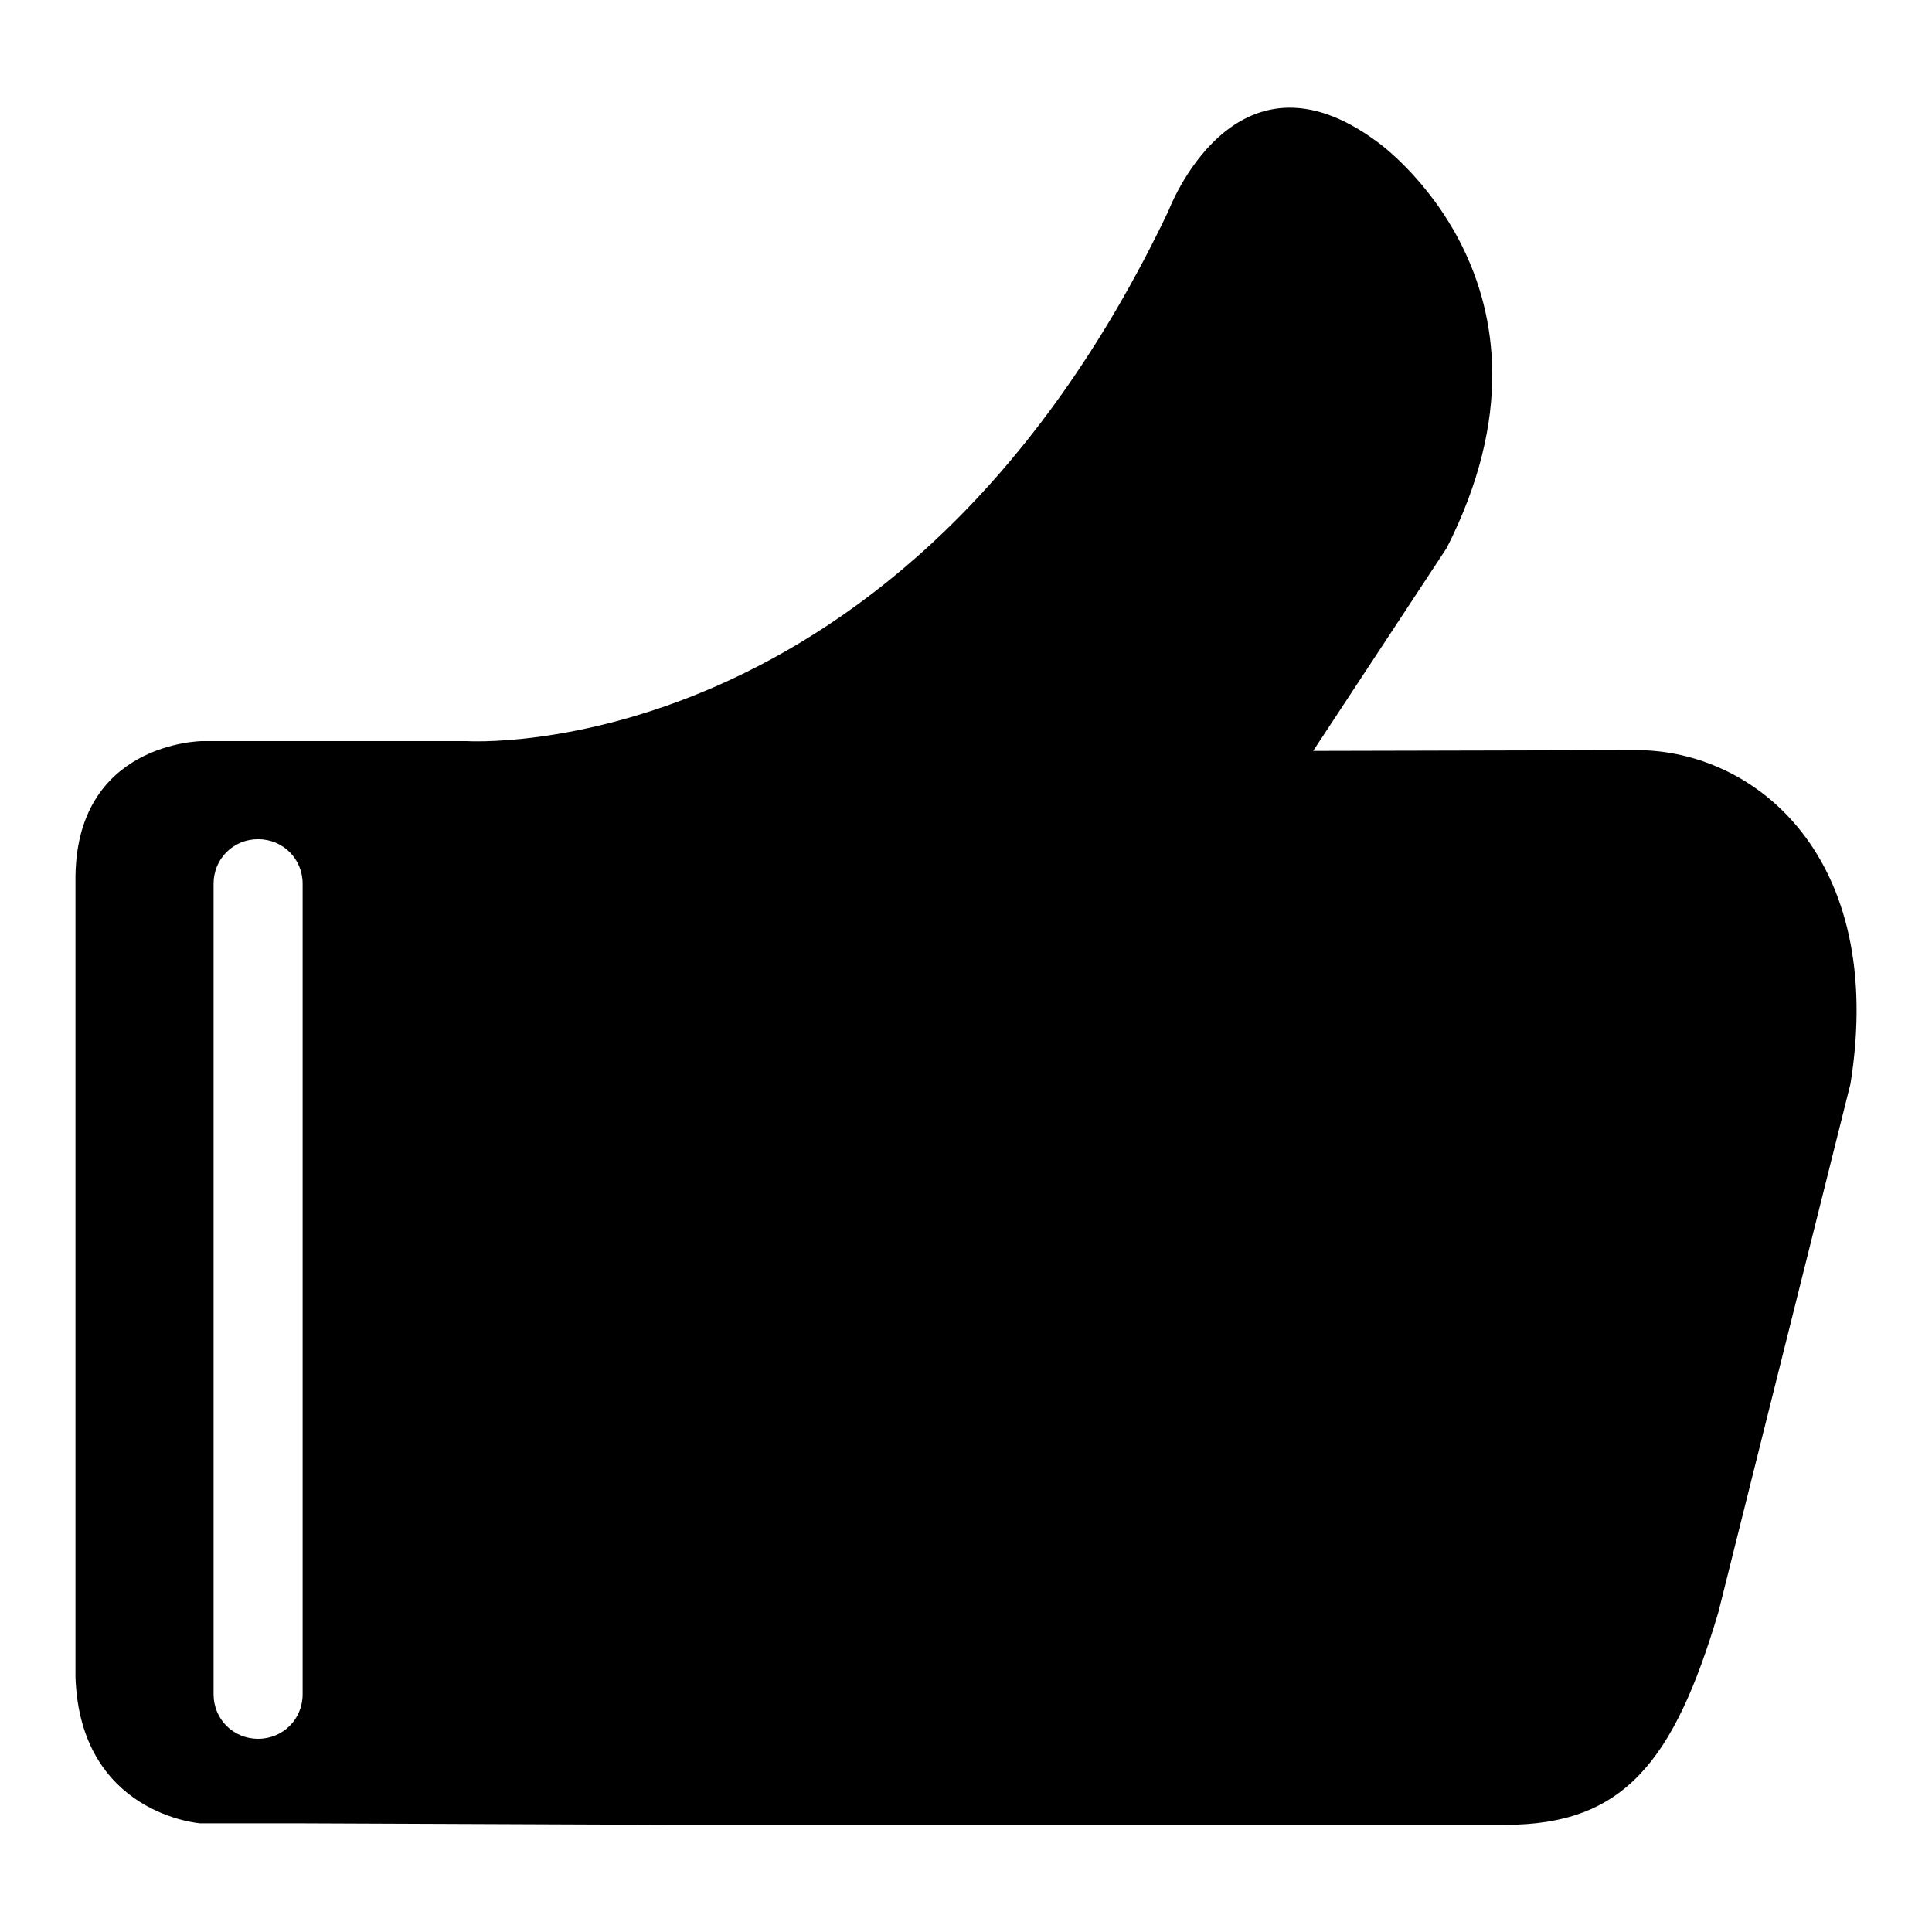 <?xml version="1.0" encoding="utf-8"?>
<!-- Svg Vector Icons : http://www.onlinewebfonts.com/icon -->
<!DOCTYPE svg PUBLIC "-//W3C//DTD SVG 1.1//EN" "http://www.w3.org/Graphics/SVG/1.1/DTD/svg11.dtd">
<svg version="1.1" xmlns="http://www.w3.org/2000/svg" xmlns:xlink="http://www.w3.org/1999/xlink" x="0px" y="0px" viewBox="0 0 256 256" enable-background="new 0 0 256 256" xml:space="preserve">
<g> <path fill="#000000" d="M216.9,99.4L174,99.5l17.7-26.9c17.7-34.9-9.2-53.8-9.2-53.8c-19-14.1-27.7,9.2-27.7,9.2 c-35.3,74-93,70.2-93,70.2H45.3H26.8c0,0-17,0.1-16.8,18.6v105.4c0.6,18.2,16.5,19.4,16.5,19.4h12.5l49.6,0.2h110.9 c15.6,0,22.3-8.3,28.2-28.2l17.5-70C250,113.5,232.5,99.4,216.9,99.4z M40.1,224.5c0,3.3-2.6,5.9-5.9,5.9c-3.3,0-5.9-2.6-5.9-5.9 V117.1c0-3.3,2.6-5.9,5.9-5.9c3.3,0,5.9,2.6,5.9,5.9V224.5z"/></g>
</svg>